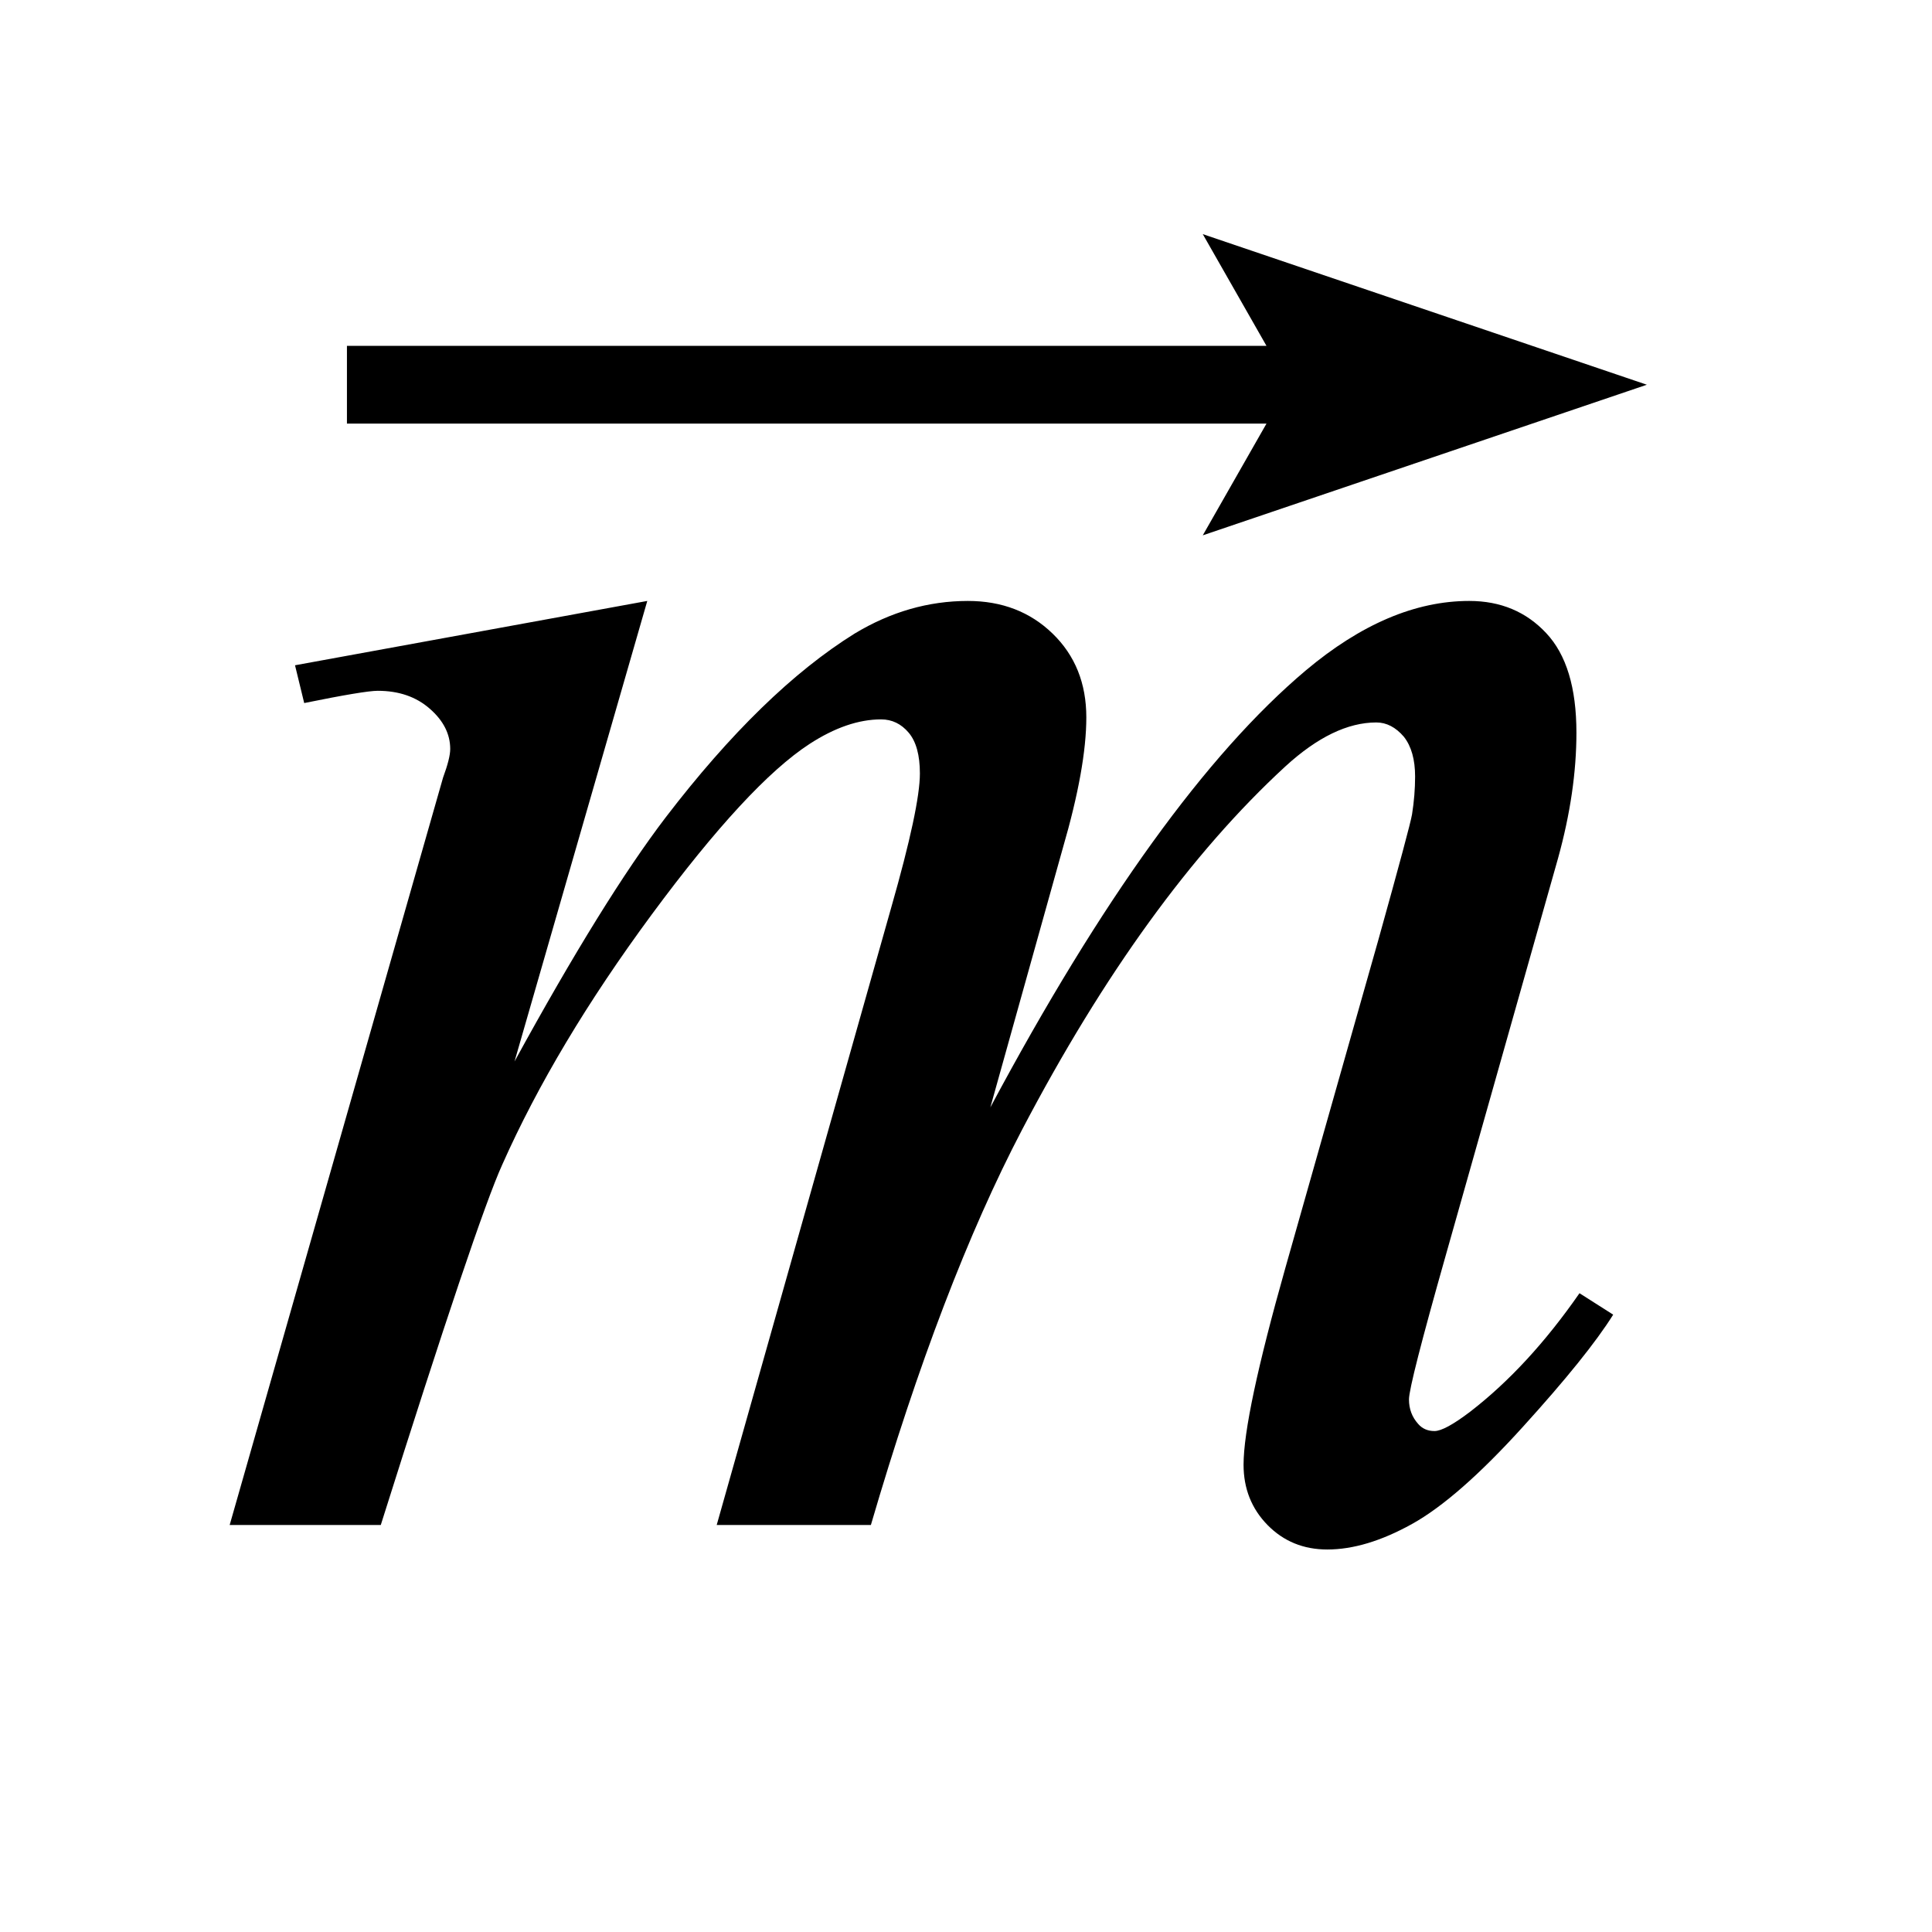 <?xml version="1.0" encoding="UTF-8"?>
<!DOCTYPE svg PUBLIC '-//W3C//DTD SVG 1.0//EN'
          'http://www.w3.org/TR/2001/REC-SVG-20010904/DTD/svg10.dtd'>
<svg stroke-dasharray="none" shape-rendering="auto" xmlns="http://www.w3.org/2000/svg" font-family="'Dialog'" text-rendering="auto" width="13" fill-opacity="1" color-interpolation="auto" color-rendering="auto" preserveAspectRatio="xMidYMid meet" font-size="12px" viewBox="0 0 13 13" fill="black" xmlns:xlink="http://www.w3.org/1999/xlink" stroke="black" image-rendering="auto" stroke-miterlimit="10" stroke-linecap="square" stroke-linejoin="miter" font-style="normal" stroke-width="1" height="13" stroke-dashoffset="0" font-weight="normal" stroke-opacity="1"
><!--Generated by the Batik Graphics2D SVG Generator--><defs id="genericDefs"
  /><g
  ><defs id="defs1"
    ><clipPath clipPathUnits="userSpaceOnUse" id="clipPath1"
      ><path d="M1.032 0.433 L9.063 0.433 L9.063 8.094 L1.032 8.094 L1.032 0.433 Z"
      /></clipPath
      ><clipPath clipPathUnits="userSpaceOnUse" id="clipPath2"
      ><path d="M32.973 13.887 L32.973 259.426 L289.552 259.426 L289.552 13.887 Z"
      /></clipPath
      ><clipPath clipPathUnits="userSpaceOnUse" id="clipPath3"
      ><path d="M1.032 0.433 L1.032 8.094 L9.063 8.094 L9.063 0.433 Z"
      /></clipPath
    ></defs
    ><g transform="scale(1.576,1.576) translate(-1.032,-0.433) matrix(0.031,0,0,0.031,0,0)"
    ><path d="M122.438 96.734 L104.156 160.156 Q116.391 137.797 124.969 126.547 Q138.328 109.109 150.984 101.234 Q158.438 96.734 166.594 96.734 Q173.625 96.734 178.266 101.234 Q182.906 105.734 182.906 112.766 Q182.906 119.656 179.672 130.766 L169.688 166.484 Q192.609 123.594 213.141 106.297 Q224.531 96.734 235.641 96.734 Q242.109 96.734 246.25 101.172 Q250.406 105.594 250.406 114.875 Q250.406 123.031 247.875 132.172 L232.406 186.875 Q227.344 204.734 227.344 206.703 Q227.344 208.672 228.609 210.078 Q229.453 211.062 230.859 211.062 Q232.266 211.062 235.781 208.391 Q243.797 202.203 250.828 192.078 L255.469 195.031 Q251.953 200.656 243.016 210.5 Q234.094 220.344 227.766 223.859 Q221.438 227.375 216.094 227.375 Q211.172 227.375 207.859 224 Q204.562 220.625 204.562 215.703 Q204.562 208.953 210.328 188.562 L223.125 143.422 Q227.484 127.812 227.766 126.125 Q228.188 123.453 228.188 120.922 Q228.188 117.406 226.641 115.438 Q224.953 113.469 222.844 113.469 Q216.938 113.469 210.328 119.516 Q190.922 137.375 174.047 169.578 Q162.938 190.812 153.234 224 L132 224 L156.047 138.922 Q159.984 125.141 159.984 120.5 Q159.984 116.703 158.438 114.875 Q156.891 113.047 154.641 113.047 Q150 113.047 144.797 116.422 Q136.359 121.906 123.062 139.906 Q109.781 157.906 102.469 174.359 Q98.953 182.094 85.734 224 L64.922 224 L90.938 132.875 L94.312 121.062 Q95.297 118.391 95.297 117.125 Q95.297 114.031 92.484 111.578 Q89.672 109.109 85.312 109.109 Q83.484 109.109 75.188 110.797 L73.922 105.594 L122.438 96.734 Z" stroke="none" clip-path="url(#clipPath2)"
    /></g
    ><g transform="matrix(1.576,0,0,1.576,-1.626,-0.683)"
    ><path d="M6.167 2.719 L6.439 2.242 L2.513 2.242 L2.513 1.91 L6.439 1.91 L6.167 1.433 L8.063 2.076 Z" stroke="none" clip-path="url(#clipPath3)"
    /></g
  ></g
></svg
>
